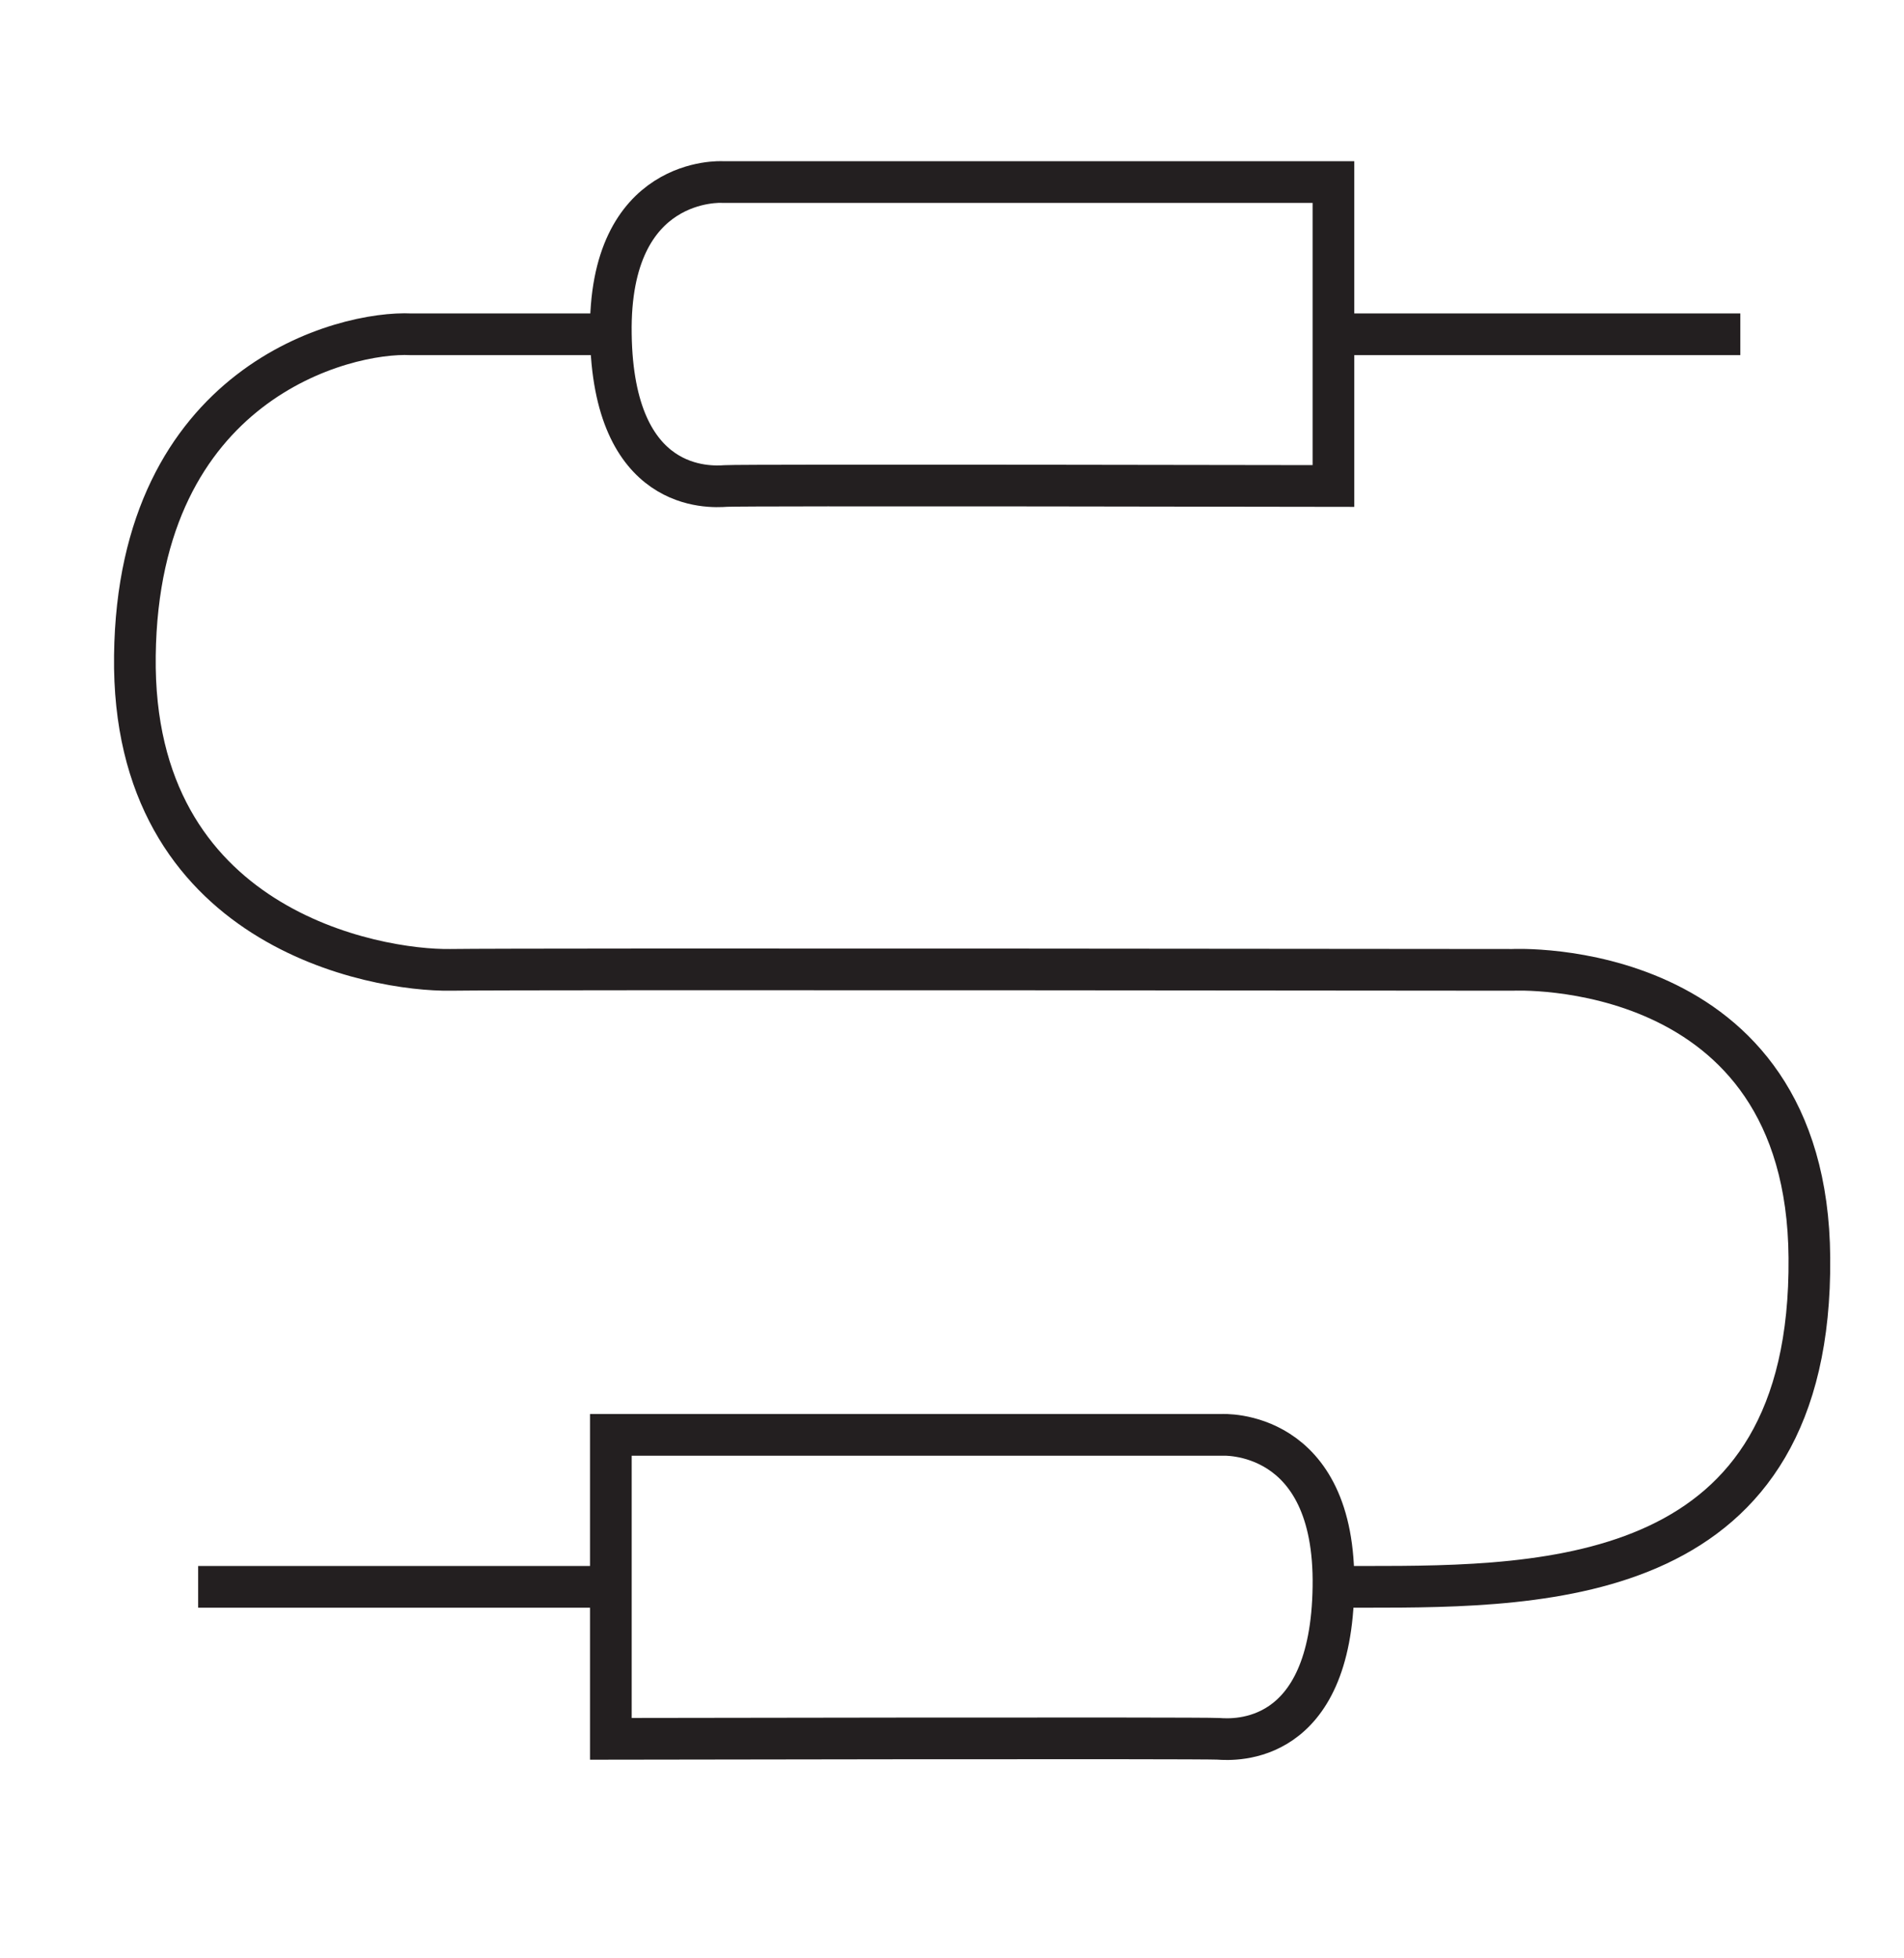 <?xml version="1.0" encoding="UTF-8"?> <svg xmlns="http://www.w3.org/2000/svg" xmlns:xlink="http://www.w3.org/1999/xlink" version="1.1" id="Layer_1" x="0px" y="0px" width="1827.183px" height="1878.188px" viewBox="0 0 1827.183 1878.188" xml:space="preserve"> <path fill="none" stroke="#231F20" stroke-width="40" stroke-miterlimit="10" d="M586.206,320.69c-107.619,0-181.594,0-191.65,0 c-64.158-3.183-261.916,46.396-265.107,308.282c-3.431,261.64,230.893,302.457,302.74,301.429c71.572-1.082,1019.245,0,1019.245,0 s282.847-14.33,284.94,276.186c2.674,313.592-249.441,315.701-426.238,315.701c-8.502,0-18.827,0-30.486,0"></path> <path fill="none" stroke="#231F20" stroke-width="40" stroke-miterlimit="10" d="M190.155,1522.288c0,0,179.195,0,396.051,0"></path> <path fill="none" stroke="#231F20" stroke-width="40" stroke-miterlimit="10" d="M1670.112,320.69c0,0-172.309,0-390.463,0"></path> <path fill="none" stroke="#231F20" stroke-width="40" stroke-miterlimit="10" d="M1279.649,174.638v291.581 c0,0-567.541-1.08-583.18,0c-15.367,1.063-108.137,6.63-110.264-145.529v-0.247c-2.398-152.445,107.077-145.805,107.077-145.805 H1279.649z"></path> <path fill="none" stroke="#231F20" stroke-width="40" stroke-miterlimit="10" d="M1279.649,1522.288 c-2.1,152.412-94.898,146.855-110.27,145.797c-15.635-1.063-583.174,0-583.174,0v-291.59h586.334 C1172.54,1376.495,1282.022,1369.882,1279.649,1522.288z"></path> </svg> 